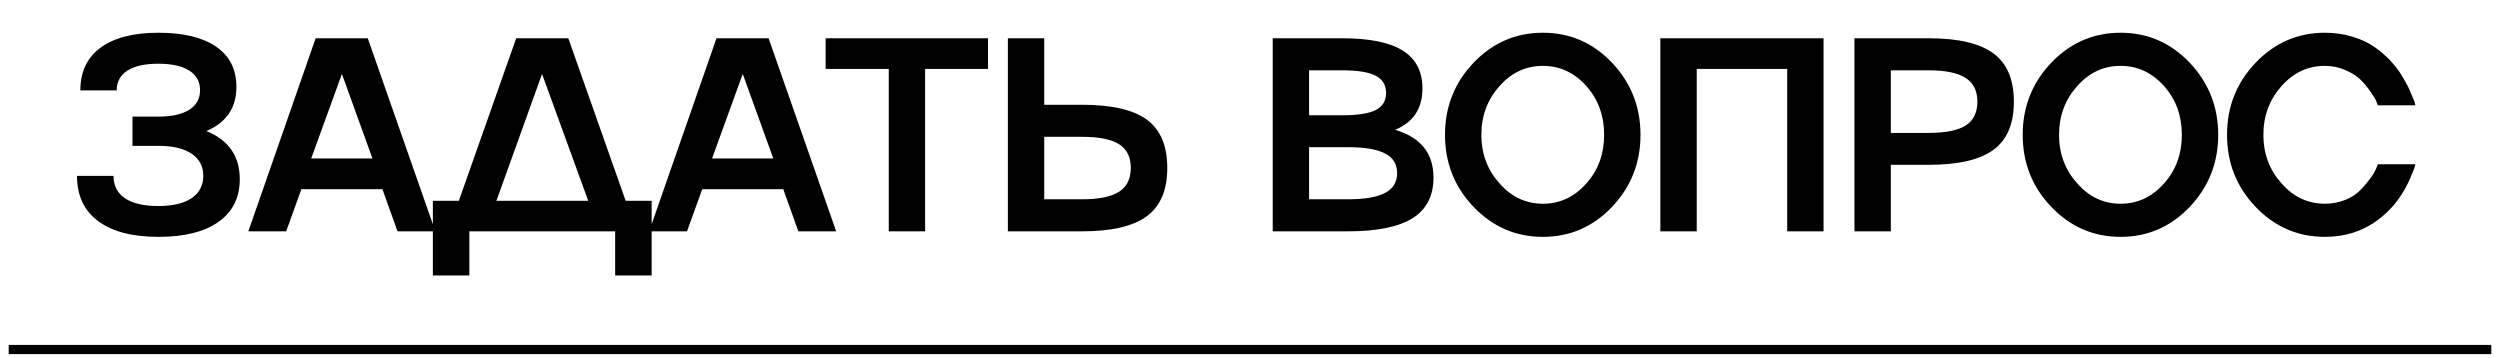 <?xml version="1.0" encoding="UTF-8"?> <svg xmlns="http://www.w3.org/2000/svg" width="272" height="39" viewBox="0 0 272 39" fill="none"><path d="M22.454 14.256C24.876 15.242 26.087 16.99 26.087 19.5C26.087 21.502 25.32 23.045 23.787 24.129C22.254 25.223 20.071 25.77 17.239 25.77C14.398 25.77 12.21 25.198 10.677 24.056C9.144 22.913 8.377 21.273 8.377 19.134H12.347C12.347 20.198 12.767 21.014 13.606 21.58C14.446 22.137 15.652 22.415 17.225 22.415C18.787 22.415 19.993 22.132 20.843 21.565C21.692 20.989 22.117 20.179 22.117 19.134C22.117 18.089 21.692 17.283 20.843 16.717C19.993 16.15 18.787 15.867 17.225 15.867H14.412V12.688H17.225C18.689 12.688 19.812 12.44 20.594 11.941C21.375 11.443 21.766 10.73 21.766 9.803C21.766 8.885 21.375 8.177 20.594 7.679C19.812 7.181 18.694 6.932 17.239 6.932C15.765 6.932 14.642 7.181 13.87 7.679C13.089 8.177 12.698 8.895 12.698 9.832H8.743C8.743 7.811 9.476 6.263 10.94 5.188C12.415 4.104 14.515 3.562 17.239 3.562C19.964 3.562 22.059 4.07 23.523 5.086C24.988 6.092 25.721 7.547 25.721 9.451C25.721 11.736 24.632 13.338 22.454 14.256ZM47.365 25.169H43.249L41.608 20.584H32.79L31.135 25.169H27.019L34.343 4.163H40.012L47.365 25.169ZM40.524 17.244L37.199 8.045L33.859 17.244H40.524ZM56.163 4.163H61.832L68.072 21.844H70.899V29.974H66.93V25.169H51.065V29.974H47.096V21.844H49.923L56.163 4.163ZM58.976 8.045L54.01 21.844H64L58.976 8.045ZM90.977 25.169H86.86L85.22 20.584H76.401L74.746 25.169H70.63L77.954 4.163H83.623L90.977 25.169ZM84.136 17.244L80.811 8.045L77.471 17.244H84.136ZM100.653 25.169H96.698V7.503H89.828V4.163H107.494V7.503H100.653V25.169ZM113.611 11.399H117.728C120.96 11.399 123.313 11.941 124.788 13.025C126.263 14.119 127 15.867 127 18.27C127 20.672 126.263 22.42 124.788 23.514C123.304 24.617 120.95 25.169 117.728 25.169H109.656V4.163H113.611V11.399ZM113.611 21.683H117.728C119.563 21.683 120.906 21.409 121.756 20.862C122.605 20.315 123.03 19.451 123.03 18.27C123.03 17.088 122.605 16.229 121.756 15.691C120.916 15.154 119.573 14.886 117.728 14.886H113.611V21.683ZM151.788 14.124C154.571 14.944 155.963 16.678 155.963 19.324C155.963 21.316 155.201 22.791 153.678 23.748C152.154 24.695 149.806 25.169 146.632 25.169H138.473V4.163H146.031C149.01 4.163 151.207 4.612 152.623 5.511C154.049 6.399 154.762 7.771 154.762 9.627C154.762 11.805 153.771 13.304 151.788 14.124ZM146.031 7.649H142.428V12.542H146.031C147.711 12.542 148.927 12.352 149.679 11.971C150.431 11.59 150.807 10.97 150.807 10.11C150.807 9.251 150.426 8.626 149.664 8.235C148.912 7.845 147.701 7.649 146.031 7.649ZM142.428 21.683H146.632C148.468 21.683 149.82 21.453 150.689 20.994C151.568 20.535 152.008 19.817 152.008 18.841C152.008 17.864 151.573 17.151 150.704 16.702C149.835 16.243 148.478 16.014 146.632 16.014H142.428V21.683ZM160.337 6.814C162.417 4.646 164.927 3.562 167.866 3.562C170.806 3.562 173.311 4.646 175.381 6.814C177.451 9.002 178.486 11.619 178.486 14.666C178.486 17.723 177.451 20.34 175.381 22.518C173.311 24.686 170.806 25.77 167.866 25.77C164.927 25.77 162.417 24.686 160.337 22.518C158.257 20.35 157.217 17.732 157.217 14.666C157.217 11.609 158.257 8.992 160.337 6.814ZM163.149 19.954C164.448 21.429 166.021 22.166 167.866 22.166C169.712 22.166 171.284 21.434 172.583 19.969C173.882 18.523 174.531 16.756 174.531 14.666C174.531 12.576 173.882 10.804 172.583 9.349C171.274 7.894 169.702 7.166 167.866 7.166C166.021 7.166 164.448 7.898 163.149 9.363C161.831 10.838 161.172 12.605 161.172 14.666C161.172 16.727 161.831 18.489 163.149 19.954ZM180.648 25.169V4.163H198.402V25.169H194.447V7.503H184.604V25.169H180.648ZM201.766 4.163H209.837C213.06 4.163 215.413 4.715 216.897 5.818C218.372 6.912 219.109 8.66 219.109 11.062C219.109 13.465 218.372 15.208 216.897 16.292C215.423 17.386 213.069 17.933 209.837 17.933H205.721V25.169H201.766V4.163ZM205.721 14.461H209.837C211.673 14.461 213.016 14.192 213.865 13.655C214.715 13.108 215.14 12.244 215.14 11.062C215.14 9.891 214.715 9.031 213.865 8.484C213.016 7.928 211.673 7.649 209.837 7.649H205.721V14.461ZM223.19 6.814C225.271 4.646 227.78 3.562 230.72 3.562C233.659 3.562 236.164 4.646 238.234 6.814C240.305 9.002 241.34 11.619 241.34 14.666C241.34 17.723 240.305 20.34 238.234 22.518C236.164 24.686 233.659 25.77 230.72 25.77C227.78 25.77 225.271 24.686 223.19 22.518C221.11 20.35 220.07 17.732 220.07 14.666C220.07 11.609 221.11 8.992 223.19 6.814ZM226.003 19.954C227.302 21.429 228.874 22.166 230.72 22.166C232.565 22.166 234.138 21.434 235.437 19.969C236.735 18.523 237.385 16.756 237.385 14.666C237.385 12.576 236.735 10.804 235.437 9.349C234.128 7.894 232.556 7.166 230.72 7.166C228.874 7.166 227.302 7.898 226.003 9.363C224.685 10.838 224.025 12.605 224.025 14.666C224.025 16.727 224.685 18.489 226.003 19.954ZM252.95 22.166C253.722 22.166 254.454 22.029 255.147 21.756C255.851 21.473 256.412 21.106 256.832 20.657C257.701 19.739 258.268 18.963 258.531 18.328L258.707 17.874H262.794C262.784 17.933 262.745 18.074 262.677 18.299C262.53 18.68 262.379 19.051 262.223 19.412C261.686 20.652 260.992 21.731 260.143 22.649C258.941 23.939 257.555 24.832 255.982 25.33C255.045 25.623 254.034 25.77 252.95 25.77C250.011 25.77 247.501 24.686 245.421 22.518C243.341 20.35 242.301 17.732 242.301 14.666C242.301 11.609 243.341 8.992 245.421 6.814C247.501 4.646 250.011 3.562 252.95 3.562C254.005 3.562 255.001 3.704 255.938 3.987C256.886 4.271 257.696 4.651 258.37 5.13C258.995 5.569 259.586 6.082 260.143 6.668C260.328 6.873 260.509 7.088 260.685 7.312C260.86 7.537 261.012 7.747 261.139 7.942C261.266 8.138 261.397 8.353 261.534 8.587C261.671 8.821 261.778 9.017 261.856 9.173C261.944 9.319 262.037 9.505 262.135 9.729C262.232 9.954 262.301 10.12 262.34 10.227C262.389 10.325 262.452 10.472 262.53 10.667C262.618 10.862 262.667 10.975 262.677 11.004L262.794 11.458H258.707C258.697 11.438 258.683 11.399 258.663 11.341C258.644 11.282 258.619 11.224 258.59 11.165C258.57 11.106 258.551 11.048 258.531 10.989C258.453 10.794 258.248 10.457 257.916 9.979C257.545 9.451 257.184 9.017 256.832 8.675C256.432 8.284 255.89 7.938 255.206 7.635C254.493 7.322 253.741 7.166 252.95 7.166C251.104 7.166 249.532 7.898 248.233 9.363C246.915 10.838 246.256 12.605 246.256 14.666C246.256 16.727 246.915 18.489 248.233 19.954C249.532 21.429 251.104 22.166 252.95 22.166Z" fill="black"></path><line x1="0.947" y1="38.028" x2="271.053" y2="38.028" stroke="black"></line></svg> 